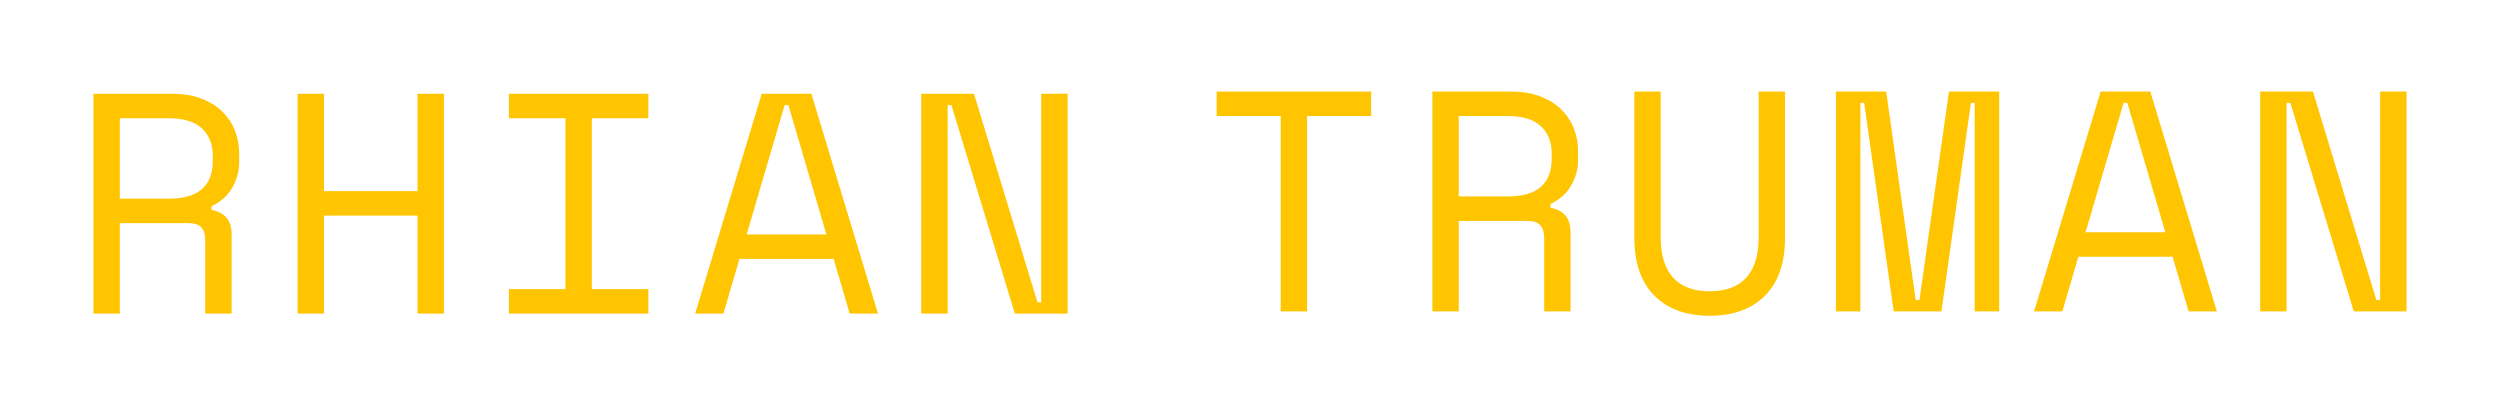 <?xml version="1.0" encoding="UTF-8"?>
<svg id="Layer_1" data-name="Layer 1" xmlns="http://www.w3.org/2000/svg" viewBox="0 0 1492.65 242.11">
  <defs>
    <style>
      .cls-1 {
        fill: #ffc500;
        stroke-width: 0px;
      }
    </style>
  </defs>
  <path class="cls-1" d="m138.29,187.23h-15.75v-43.87c0-3.25-.75-5.75-2.25-7.51-1.5-1.75-4.12-2.62-7.87-2.62h-40.87v54h-15.75V55.98h46.87c6.74,0,12.62.97,17.61,2.9,5,1.94,9.16,4.53,12.47,7.78,3.31,3.26,5.82,7.03,7.51,11.34,1.68,4.31,2.53,8.84,2.53,13.6v5.63c0,4.87-1.34,9.75-4.03,14.62-2.69,4.88-6.85,8.62-12.47,11.25v2.25c3.75.62,6.68,2.12,8.81,4.5,2.12,2.38,3.19,5.75,3.19,10.13v47.25Zm-66.74-68.63h29.24c8.88,0,15.47-1.9,19.79-5.71,4.3-3.82,6.46-9.41,6.46-16.78v-3.38c0-6.62-2.16-11.97-6.46-16.03-4.32-4.06-10.91-6.1-19.79-6.1h-29.24v48Z"/>
  <path class="cls-1" d="m177.68,55.98h15.75v58.13h55.86v-58.13h15.77v131.25h-15.77v-58.5h-55.86v58.5h-15.75V55.98Z"/>
  <path class="cls-1" d="m303.85,55.98h83.26v14.62h-33.75v102.01h33.75v14.62h-83.26v-14.62h33.76v-102.01h-33.76v-14.62Z"/>
  <path class="cls-1" d="m497.74,154.6h-56.25l-9.58,32.63h-16.86l39.75-131.25h29.63l39.75,131.25h-16.88l-9.56-32.63Zm-29.26-91.87l-22.69,77.25h47.62l-22.69-77.25h-2.25Z"/>
  <path class="cls-1" d="m619.43,180.48h2.23V55.98h15.77v131.25h-31.51l-37.87-124.5h-2.25v124.5h-15.75V55.98h31.49l37.88,124.5Z"/>
  <path class="cls-1" d="m726.41,54.67h92.25v14.62h-38.25v116.63h-15.75v-116.63h-38.25v-14.62Z"/>
  <path class="cls-1" d="m937.71,185.91h-15.75v-43.87c0-3.25-.75-5.75-2.25-7.51-1.5-1.75-4.12-2.62-7.87-2.62h-40.87v54h-15.75V54.67h46.87c6.74,0,12.62.97,17.61,2.9,5,1.94,9.16,4.53,12.47,7.78,3.31,3.26,5.82,7.03,7.51,11.34,1.68,4.31,2.53,8.84,2.53,13.6v5.63c0,4.87-1.34,9.75-4.03,14.62-2.69,4.88-6.85,8.62-12.47,11.25v2.25c3.75.62,6.68,2.12,8.81,4.5,2.12,2.38,3.19,5.75,3.19,10.13v47.25Zm-66.74-68.63h29.24c8.88,0,15.47-1.9,19.79-5.71,4.3-3.82,6.46-9.41,6.46-16.78v-3.38c0-6.62-2.16-11.97-6.46-16.03-4.32-4.06-10.91-6.1-19.79-6.1h-29.24v48Z"/>
  <path class="cls-1" d="m991.53,54.67v87c0,10.62,2.47,18.65,7.42,24.09,4.93,5.44,12.21,8.16,21.84,8.16s16.9-2.72,21.84-8.16c4.93-5.44,7.4-13.47,7.4-24.09V54.67h15.75v87c0,15.25-3.99,26.87-11.99,34.87-8,8-19.01,12-33,12s-25.01-4-33.01-12c-8-8-11.99-19.62-11.99-34.87V54.67h15.75Z"/>
  <path class="cls-1" d="m1096.15,54.67h30.01l17.61,124.5h2.25l17.63-124.5h29.99v131.25h-14.63V61.41h-2.25l-17.61,124.5h-28.51l-17.61-124.5h-2.25v124.5h-14.63V54.67Z"/>
  <path class="cls-1" d="m1297.16,153.28h-56.25l-9.58,32.63h-16.86l39.75-131.25h29.63l39.75,131.25h-16.88l-9.56-32.63Zm-29.26-91.87l-22.69,77.25h47.62l-22.69-77.25h-2.25Z"/>
  <path class="cls-1" d="m1418.85,179.17h2.23V54.67h15.77v131.25h-31.51l-37.87-124.5h-2.25v124.5h-15.75V54.67h31.49l37.88,124.5Z"/>
</svg>